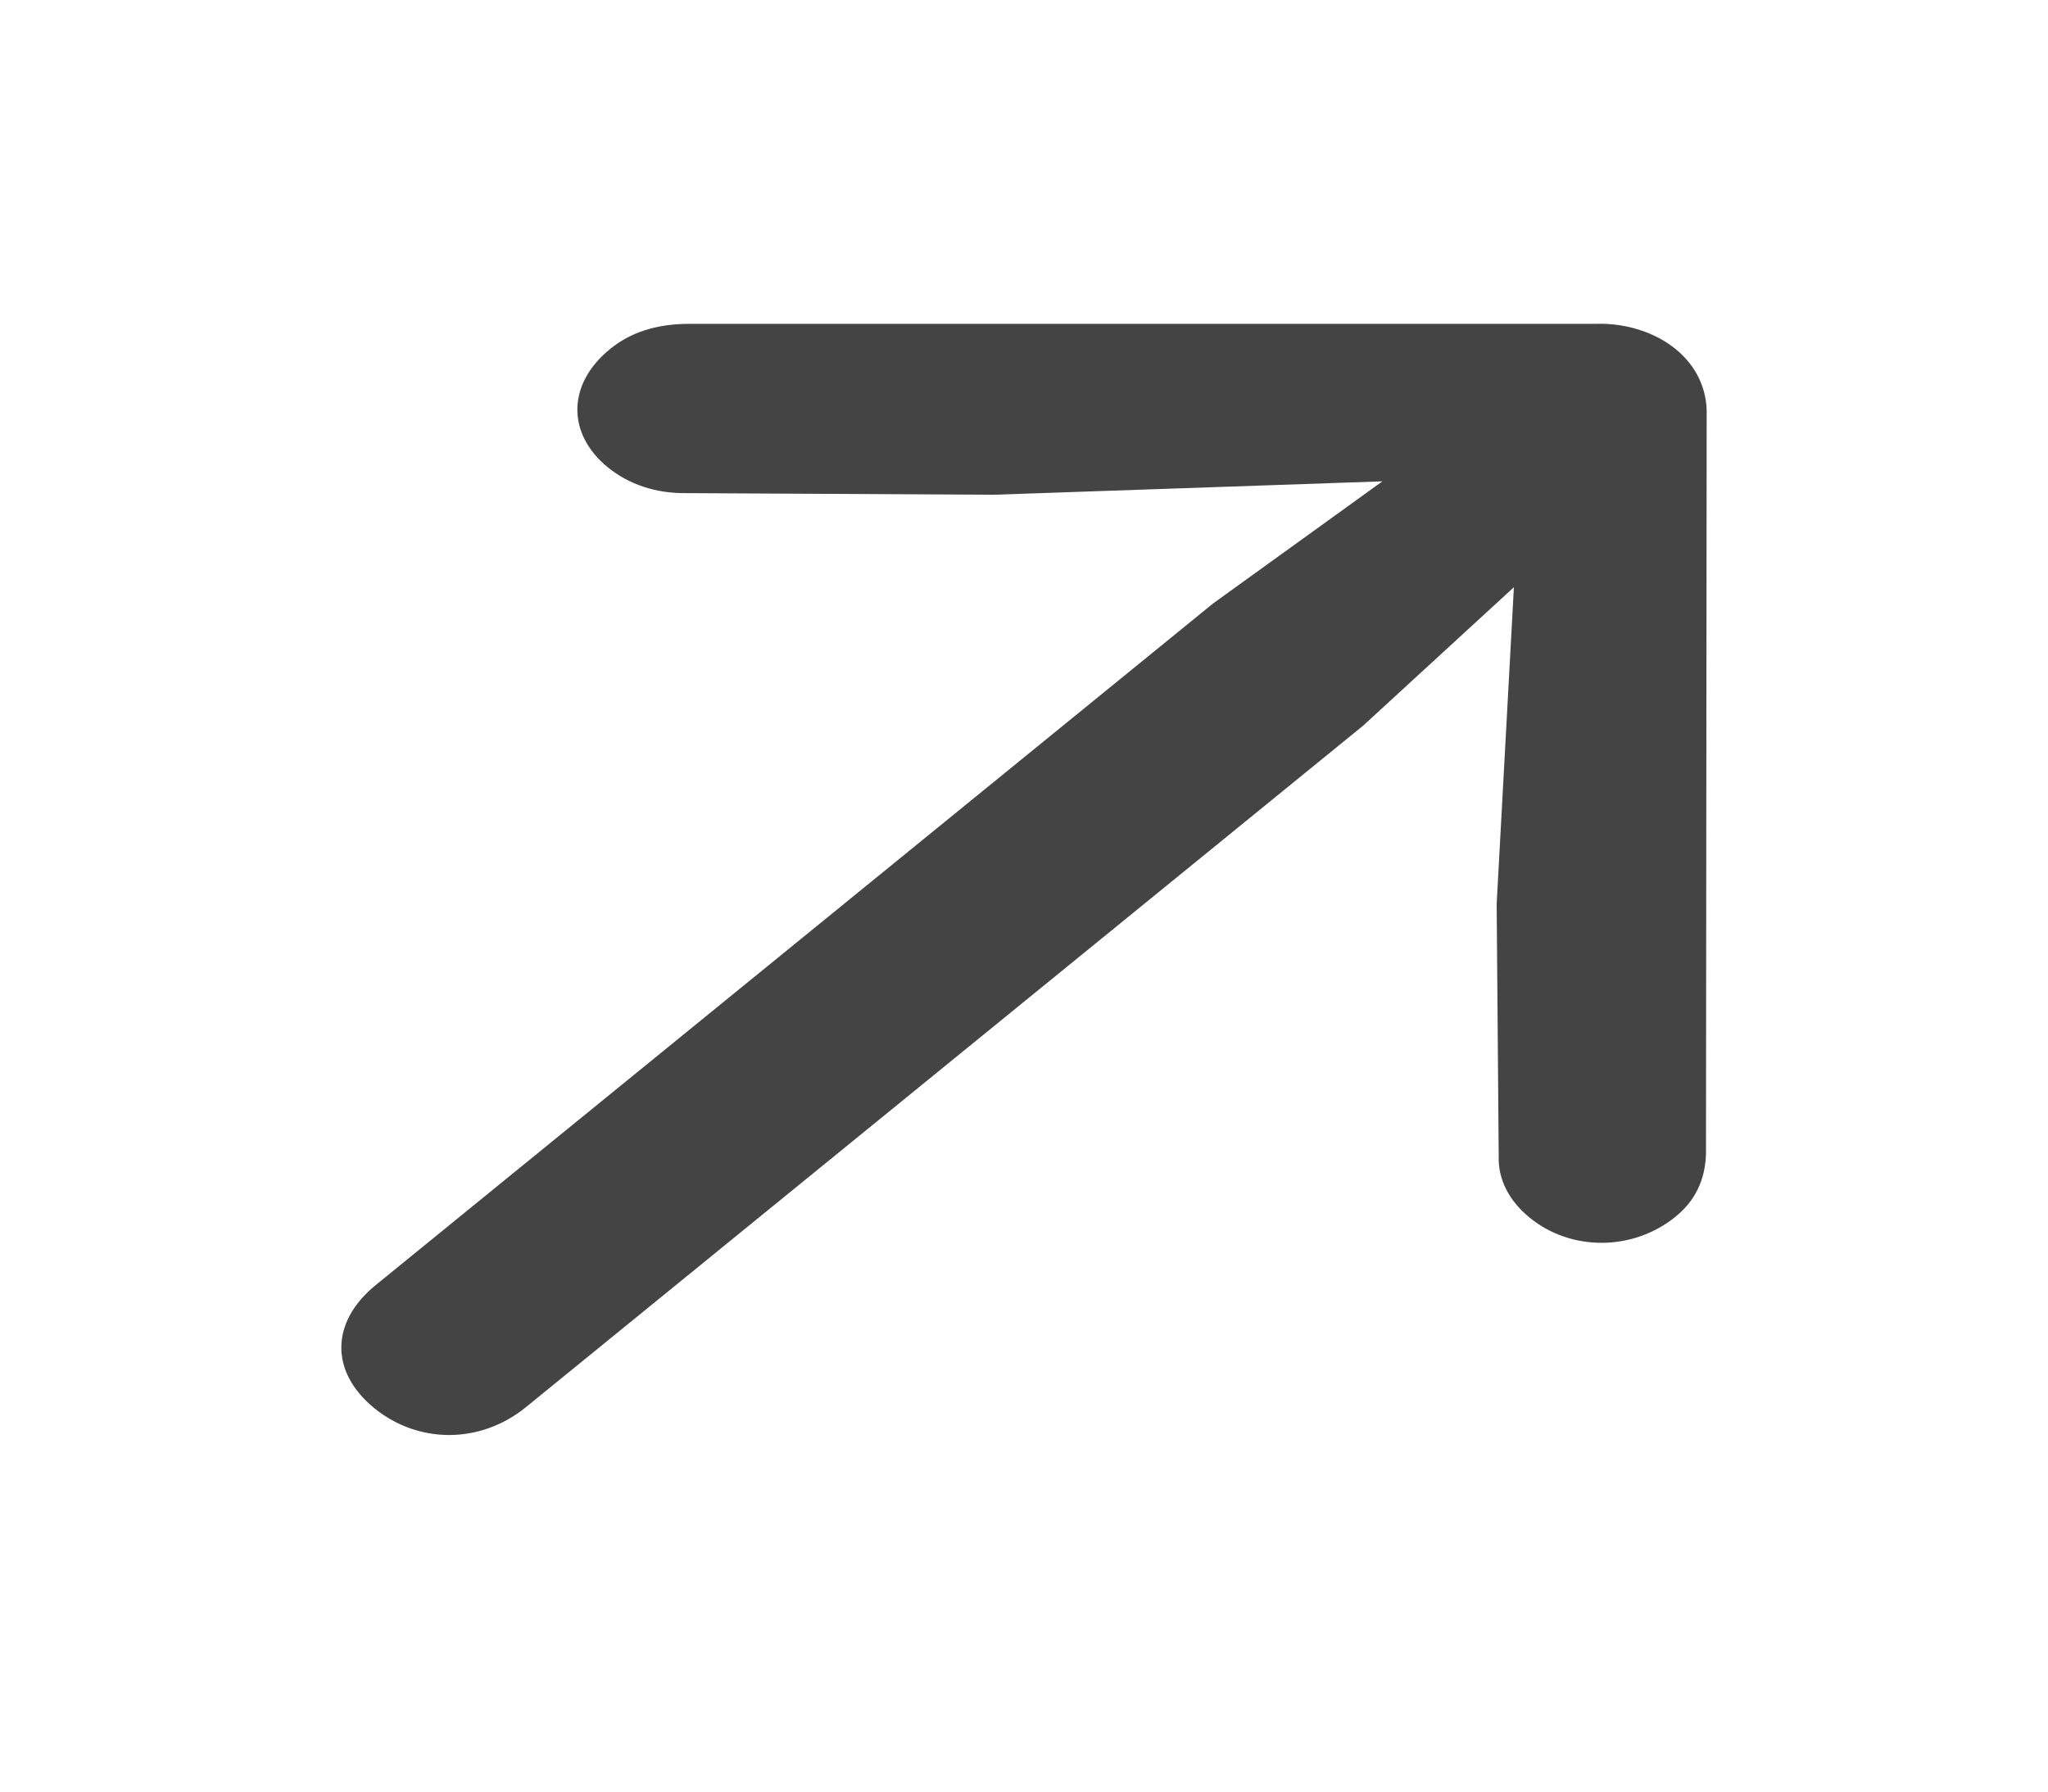 <svg width="24" height="21" viewBox="0 0 24 21" fill="none" xmlns="http://www.w3.org/2000/svg">
<path d="M19.637 4.092C19.879 4.289 20.008 4.564 20 4.86L19.992 13.524C19.983 13.833 19.863 14.076 19.637 14.26C19.136 14.668 18.41 14.668 17.926 14.273C17.676 14.07 17.555 13.813 17.563 13.557L17.539 10.595L17.741 6.883L15.974 8.506L6.163 16.494C5.631 16.927 4.905 16.927 4.388 16.507C3.864 16.08 3.872 15.495 4.404 15.062L14.215 7.074L16.2 5.642L11.649 5.799L8.011 5.78C7.688 5.78 7.373 5.681 7.123 5.478C6.639 5.083 6.647 4.499 7.148 4.092C7.373 3.908 7.672 3.796 8.075 3.796H18.693C19.048 3.783 19.395 3.894 19.637 4.092Z" fill="#444444"/>
</svg>
